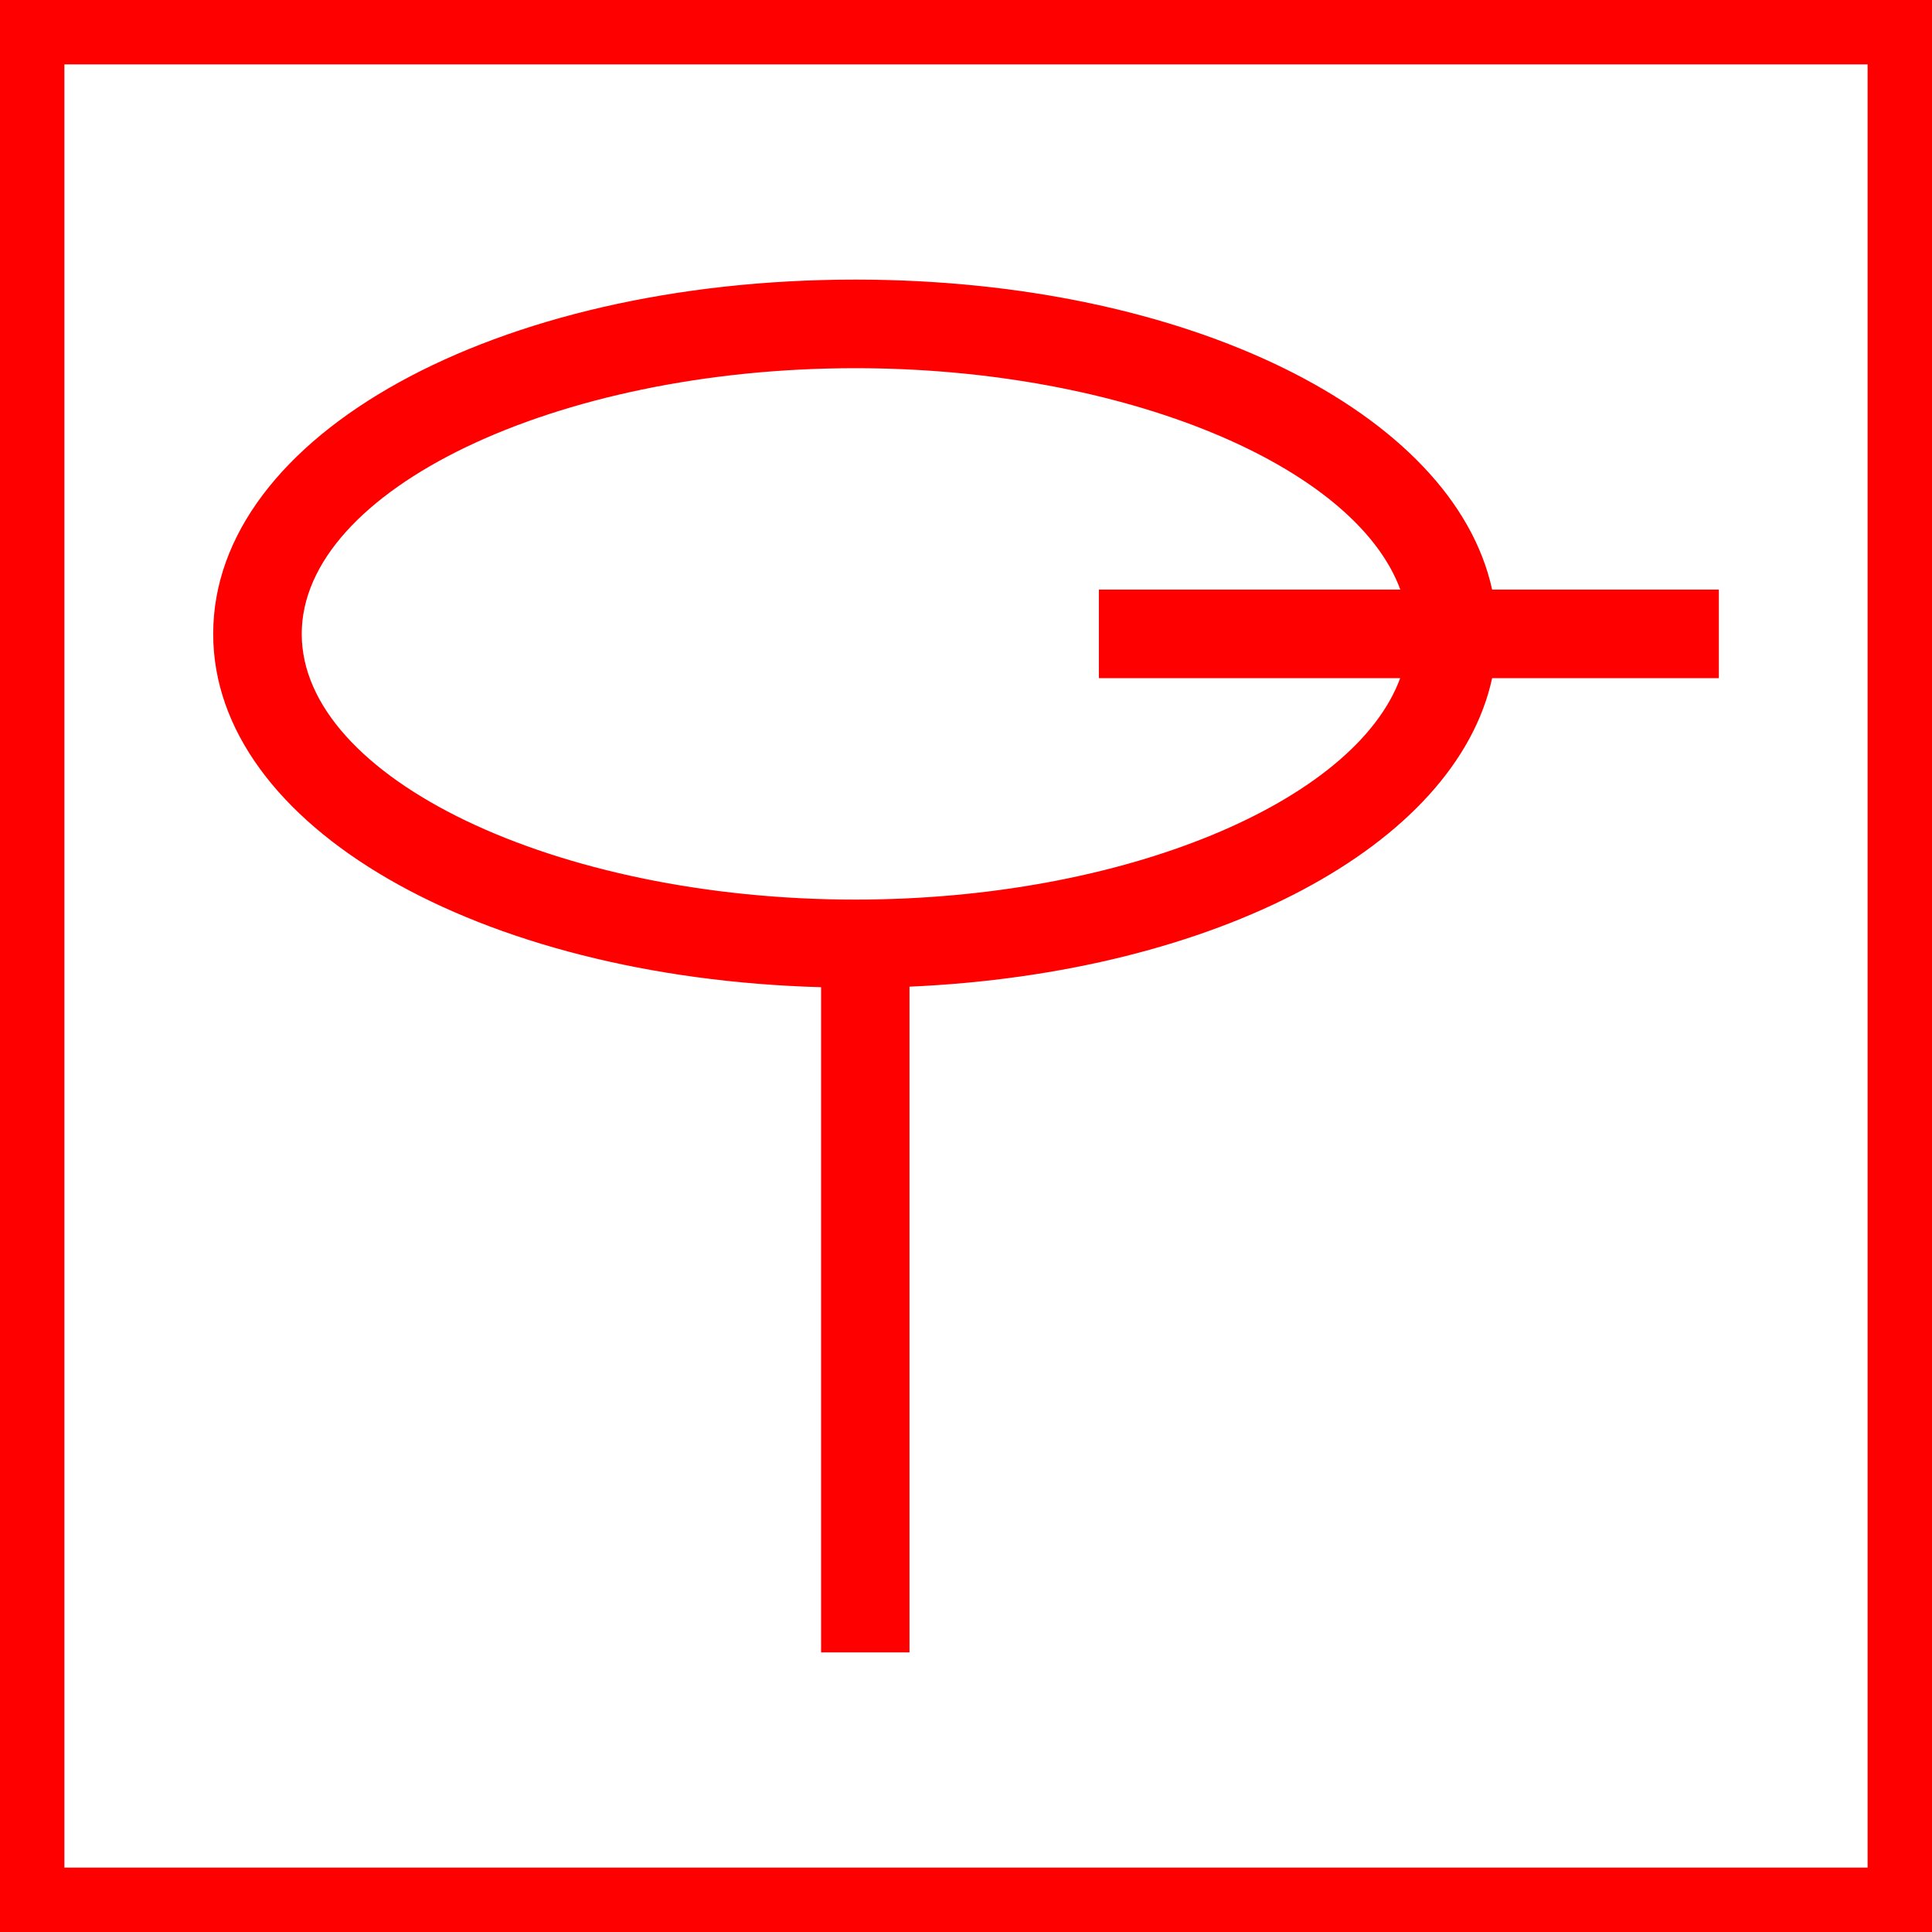 <svg id="图层_1" data-name="图层 1" xmlns="http://www.w3.org/2000/svg" viewBox="0 0 400 400"><defs><style>.cls-1{fill:red;}</style></defs><path class="cls-1" d="M170,204.39V342.11H188.3V204.28c63.57-2.81,113.11-29.25,120.63-63.87h46.94V122.07H308.93c-8-36.64-63-64.18-131.85-64.18-74.55,0-132.94,32.21-132.94,73.35C44.14,171,98.88,202.4,170,204.39Zm7.11-128.16c55.62,0,103.39,20.21,112.81,45.84H227.51v18.34h62.38c-9.42,25.62-57.19,45.84-112.81,45.84-62.12,0-114.61-25.2-114.61-55S115,76.23,177.08,76.23Z"/><path class="cls-1" d="M0,0V400H400V0ZM386.67,386.67H13.33V13.33H386.67Z"/></svg>